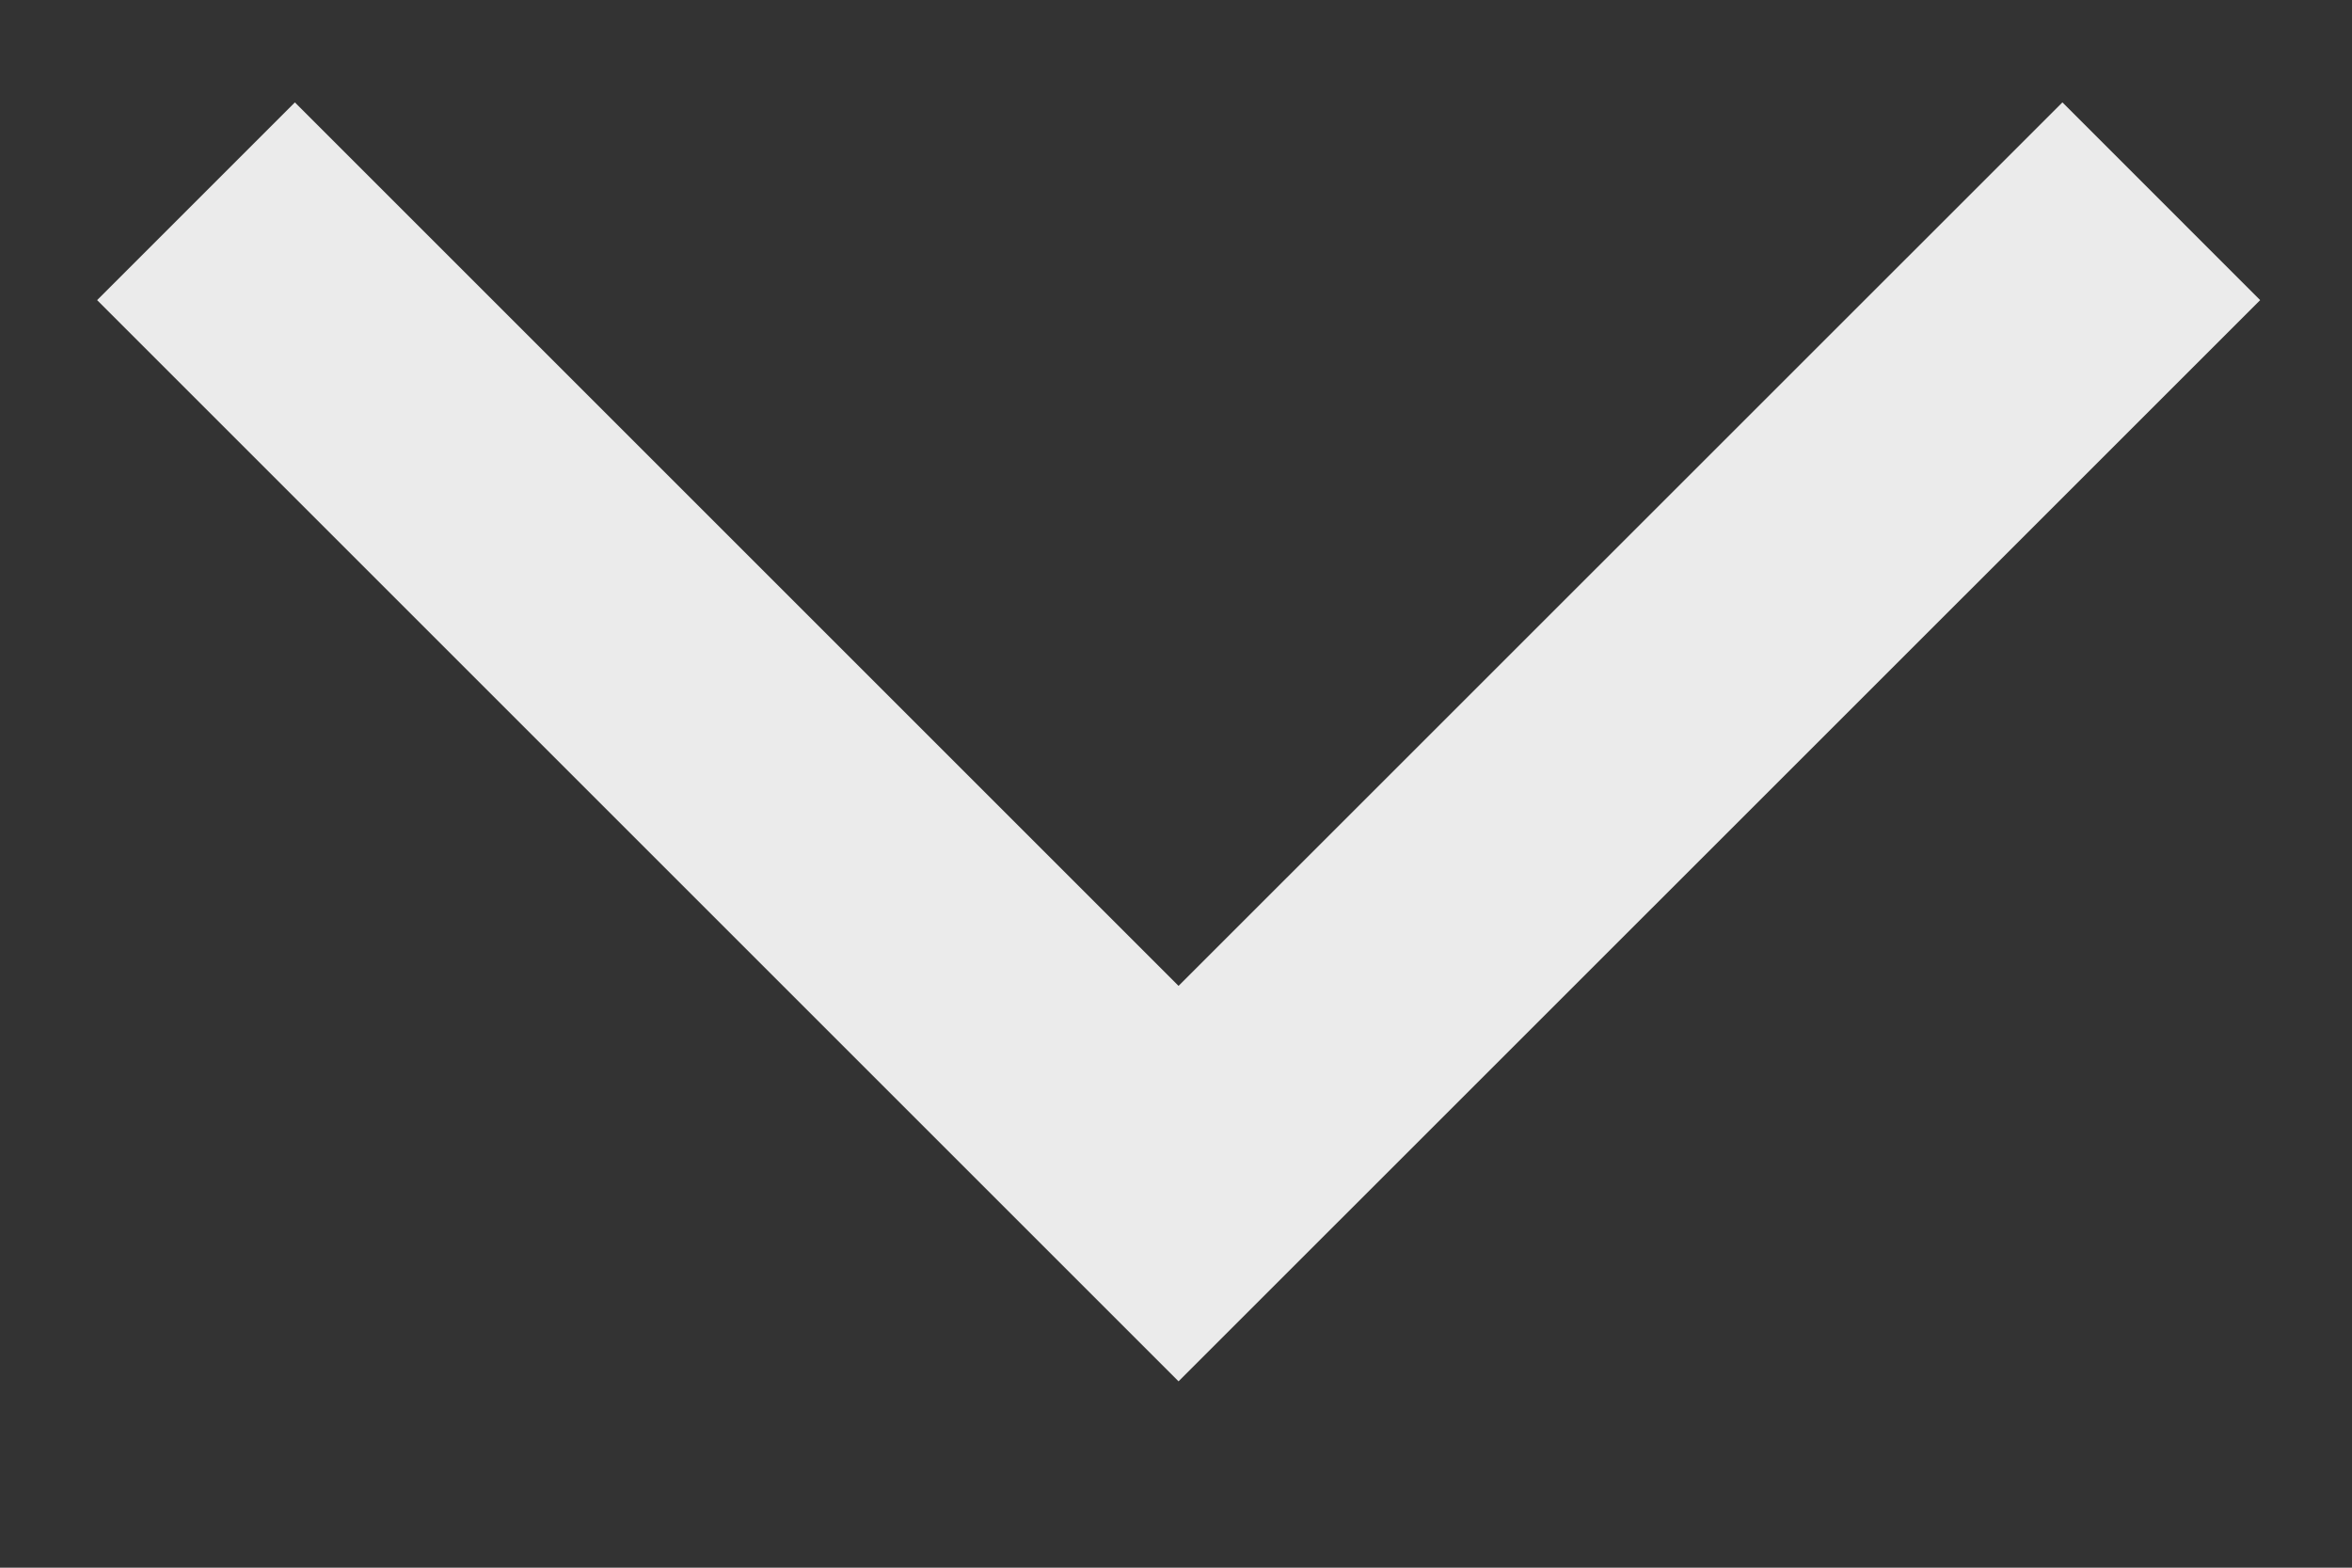 <svg width="12" height="8" viewBox="0 0 12 8" fill="none" xmlns="http://www.w3.org/2000/svg">
<rect x="0" y="0" width="12" height="8" fill="#333333" stroke="none"/>
<path opacity="0.9" d="M1 1.027L6.013 6.04L11.027 1.027" stroke="white" stroke-width="1.427"/>
</svg>
